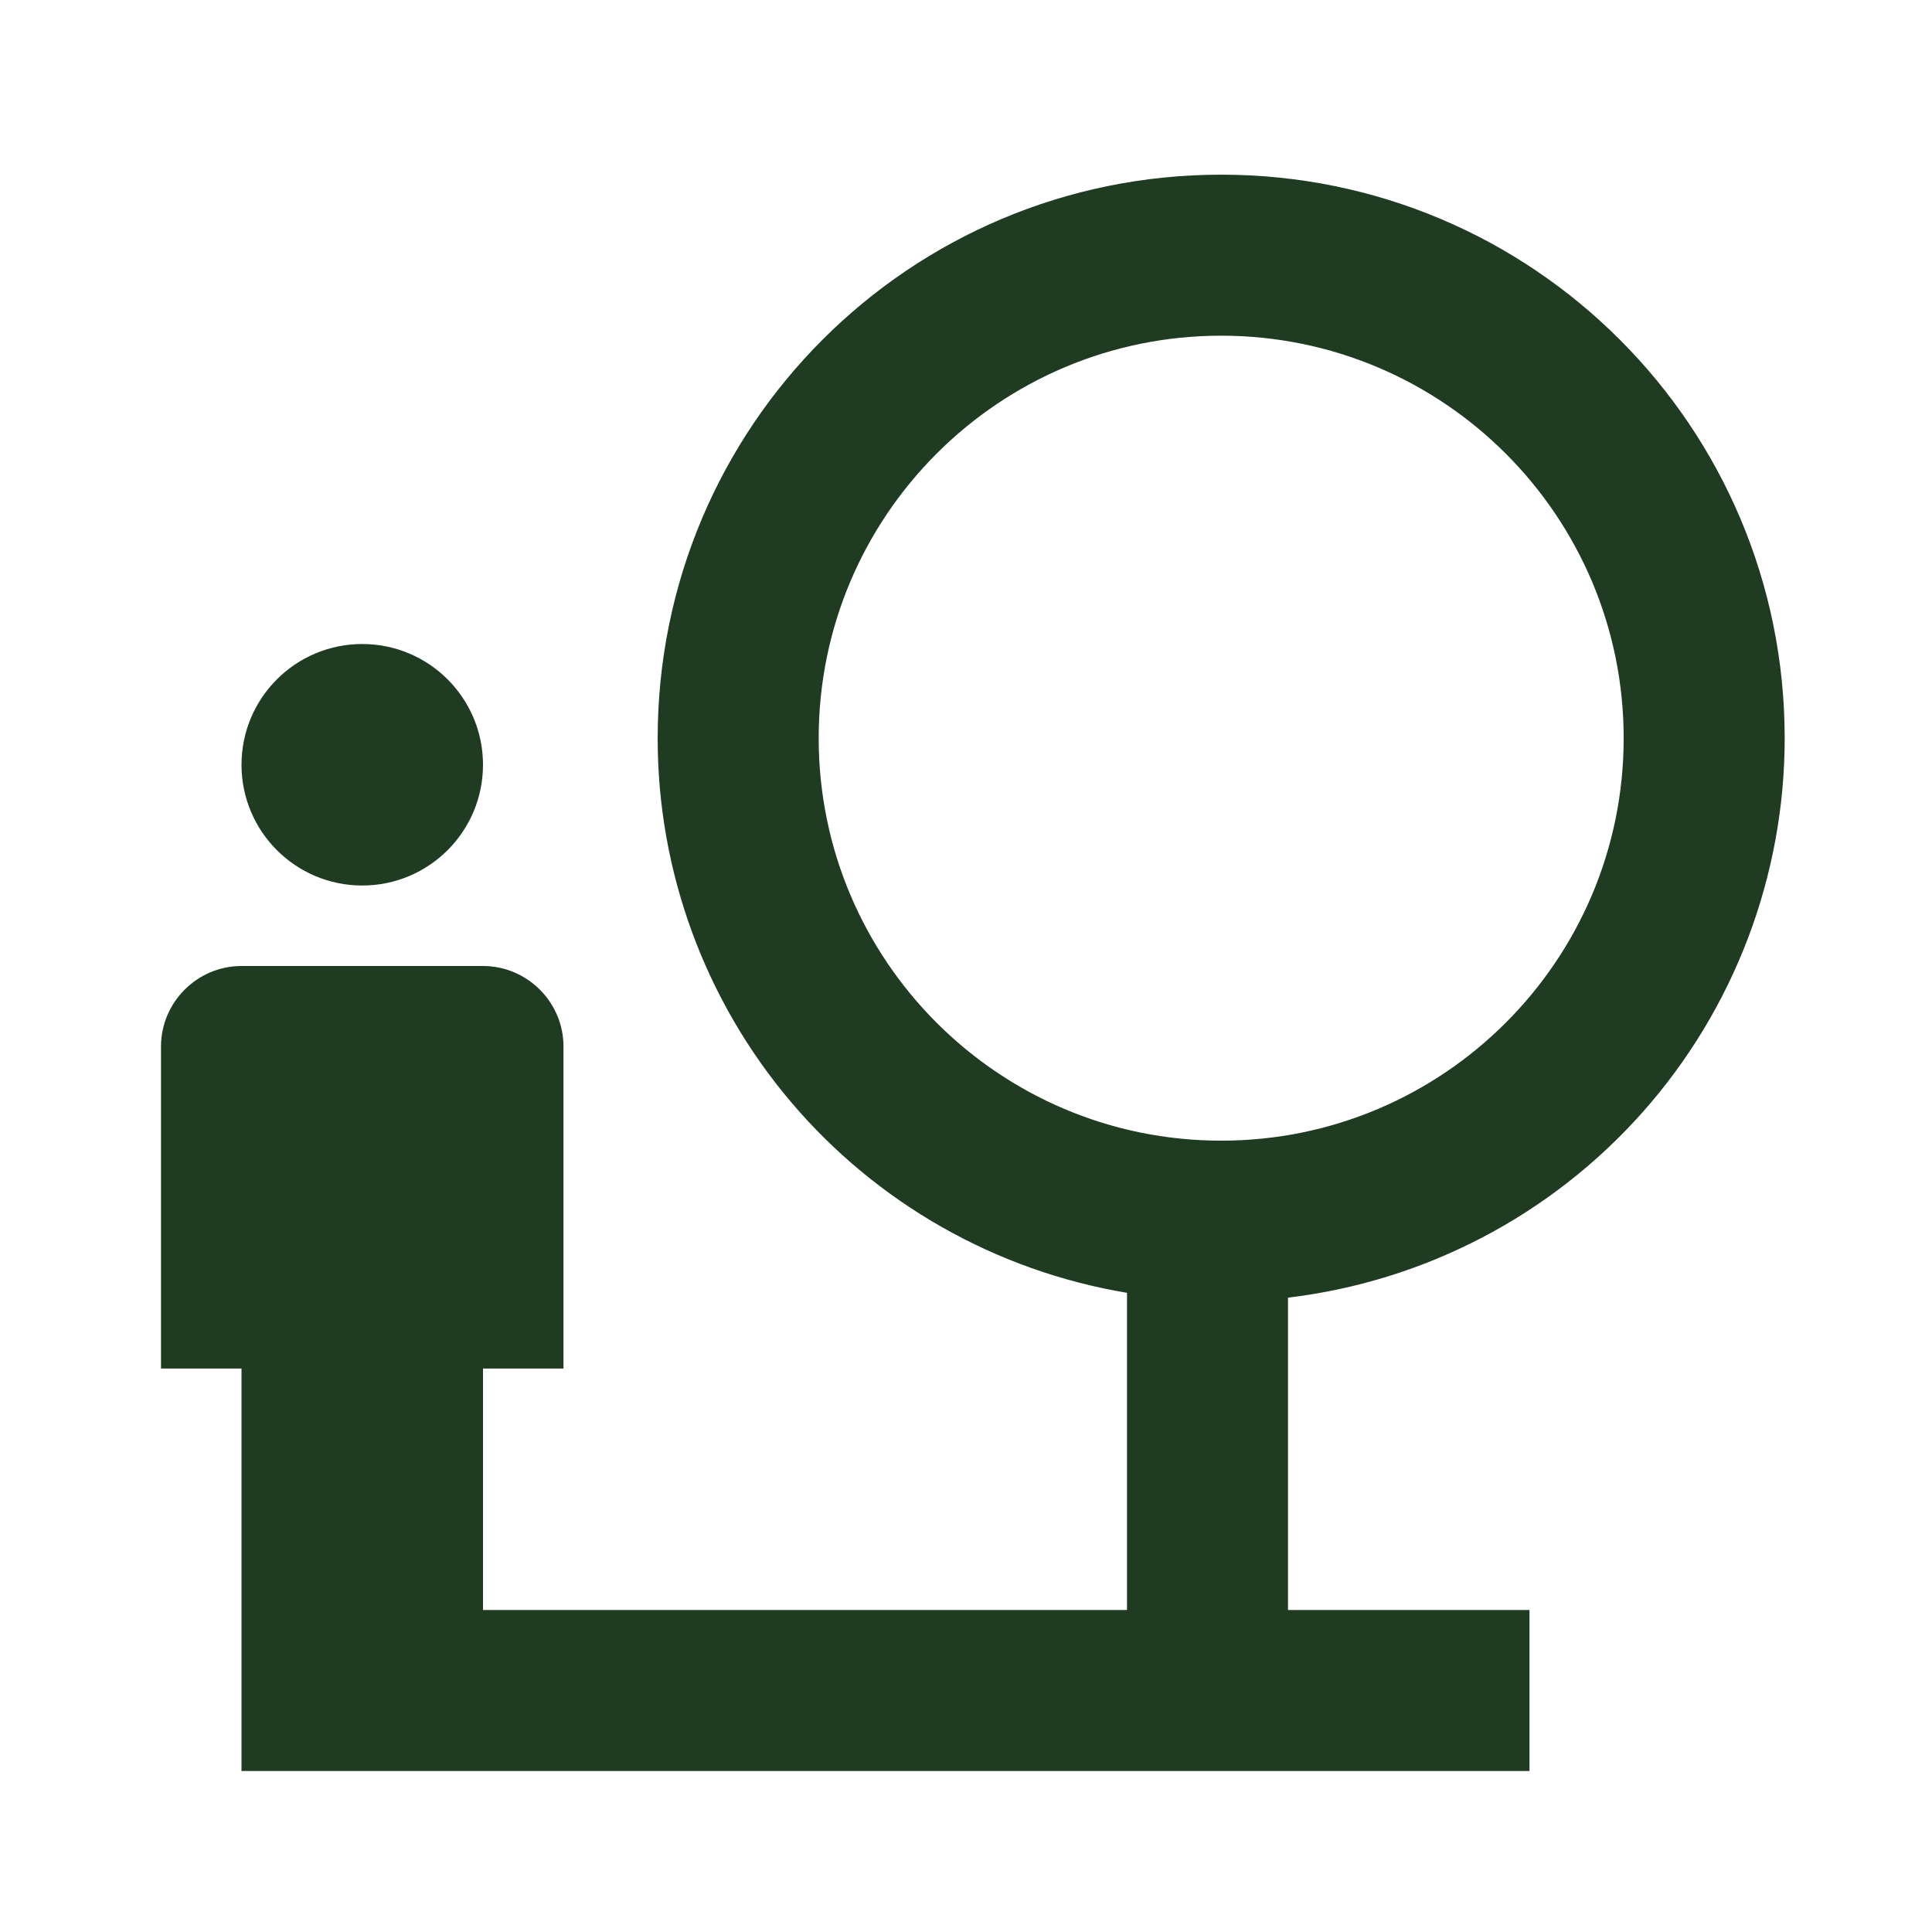 <svg xmlns="http://www.w3.org/2000/svg" width="56" height="56" viewBox="0 0 56 56" fill="none"><path d="M10.5 25.667C12.433 25.667 14 24.1 14 22.167C14 20.234 12.433 18.667 10.5 18.667C8.567 18.667 7 20.234 7 22.167C7 24.1 8.567 25.667 10.5 25.667Z" fill="#1F3B21"></path><path d="M51.73 21.397C51.73 12.367 44.427 5.063 35.397 5.063C26.367 5.063 19.063 12.367 19.063 21.397C19.06 25.253 20.426 28.985 22.917 31.93C25.408 34.873 28.863 36.838 32.667 37.473V46.667H14V39.667H16.333V30.333C16.333 29.05 15.283 28 14 28H7C5.717 28 4.667 29.05 4.667 30.333V39.667H7V51.333H44.333V46.667H37.333V37.613C41.301 37.139 44.958 35.227 47.611 32.239C50.264 29.25 51.73 25.393 51.73 21.397ZM35.397 33.063C28.957 33.063 23.73 27.837 23.73 21.397C23.73 14.957 28.957 9.73 35.397 9.73C41.837 9.73 47.063 14.957 47.063 21.397C47.063 27.837 41.837 33.063 35.397 33.063Z" fill="#1F3B21"></path></svg>